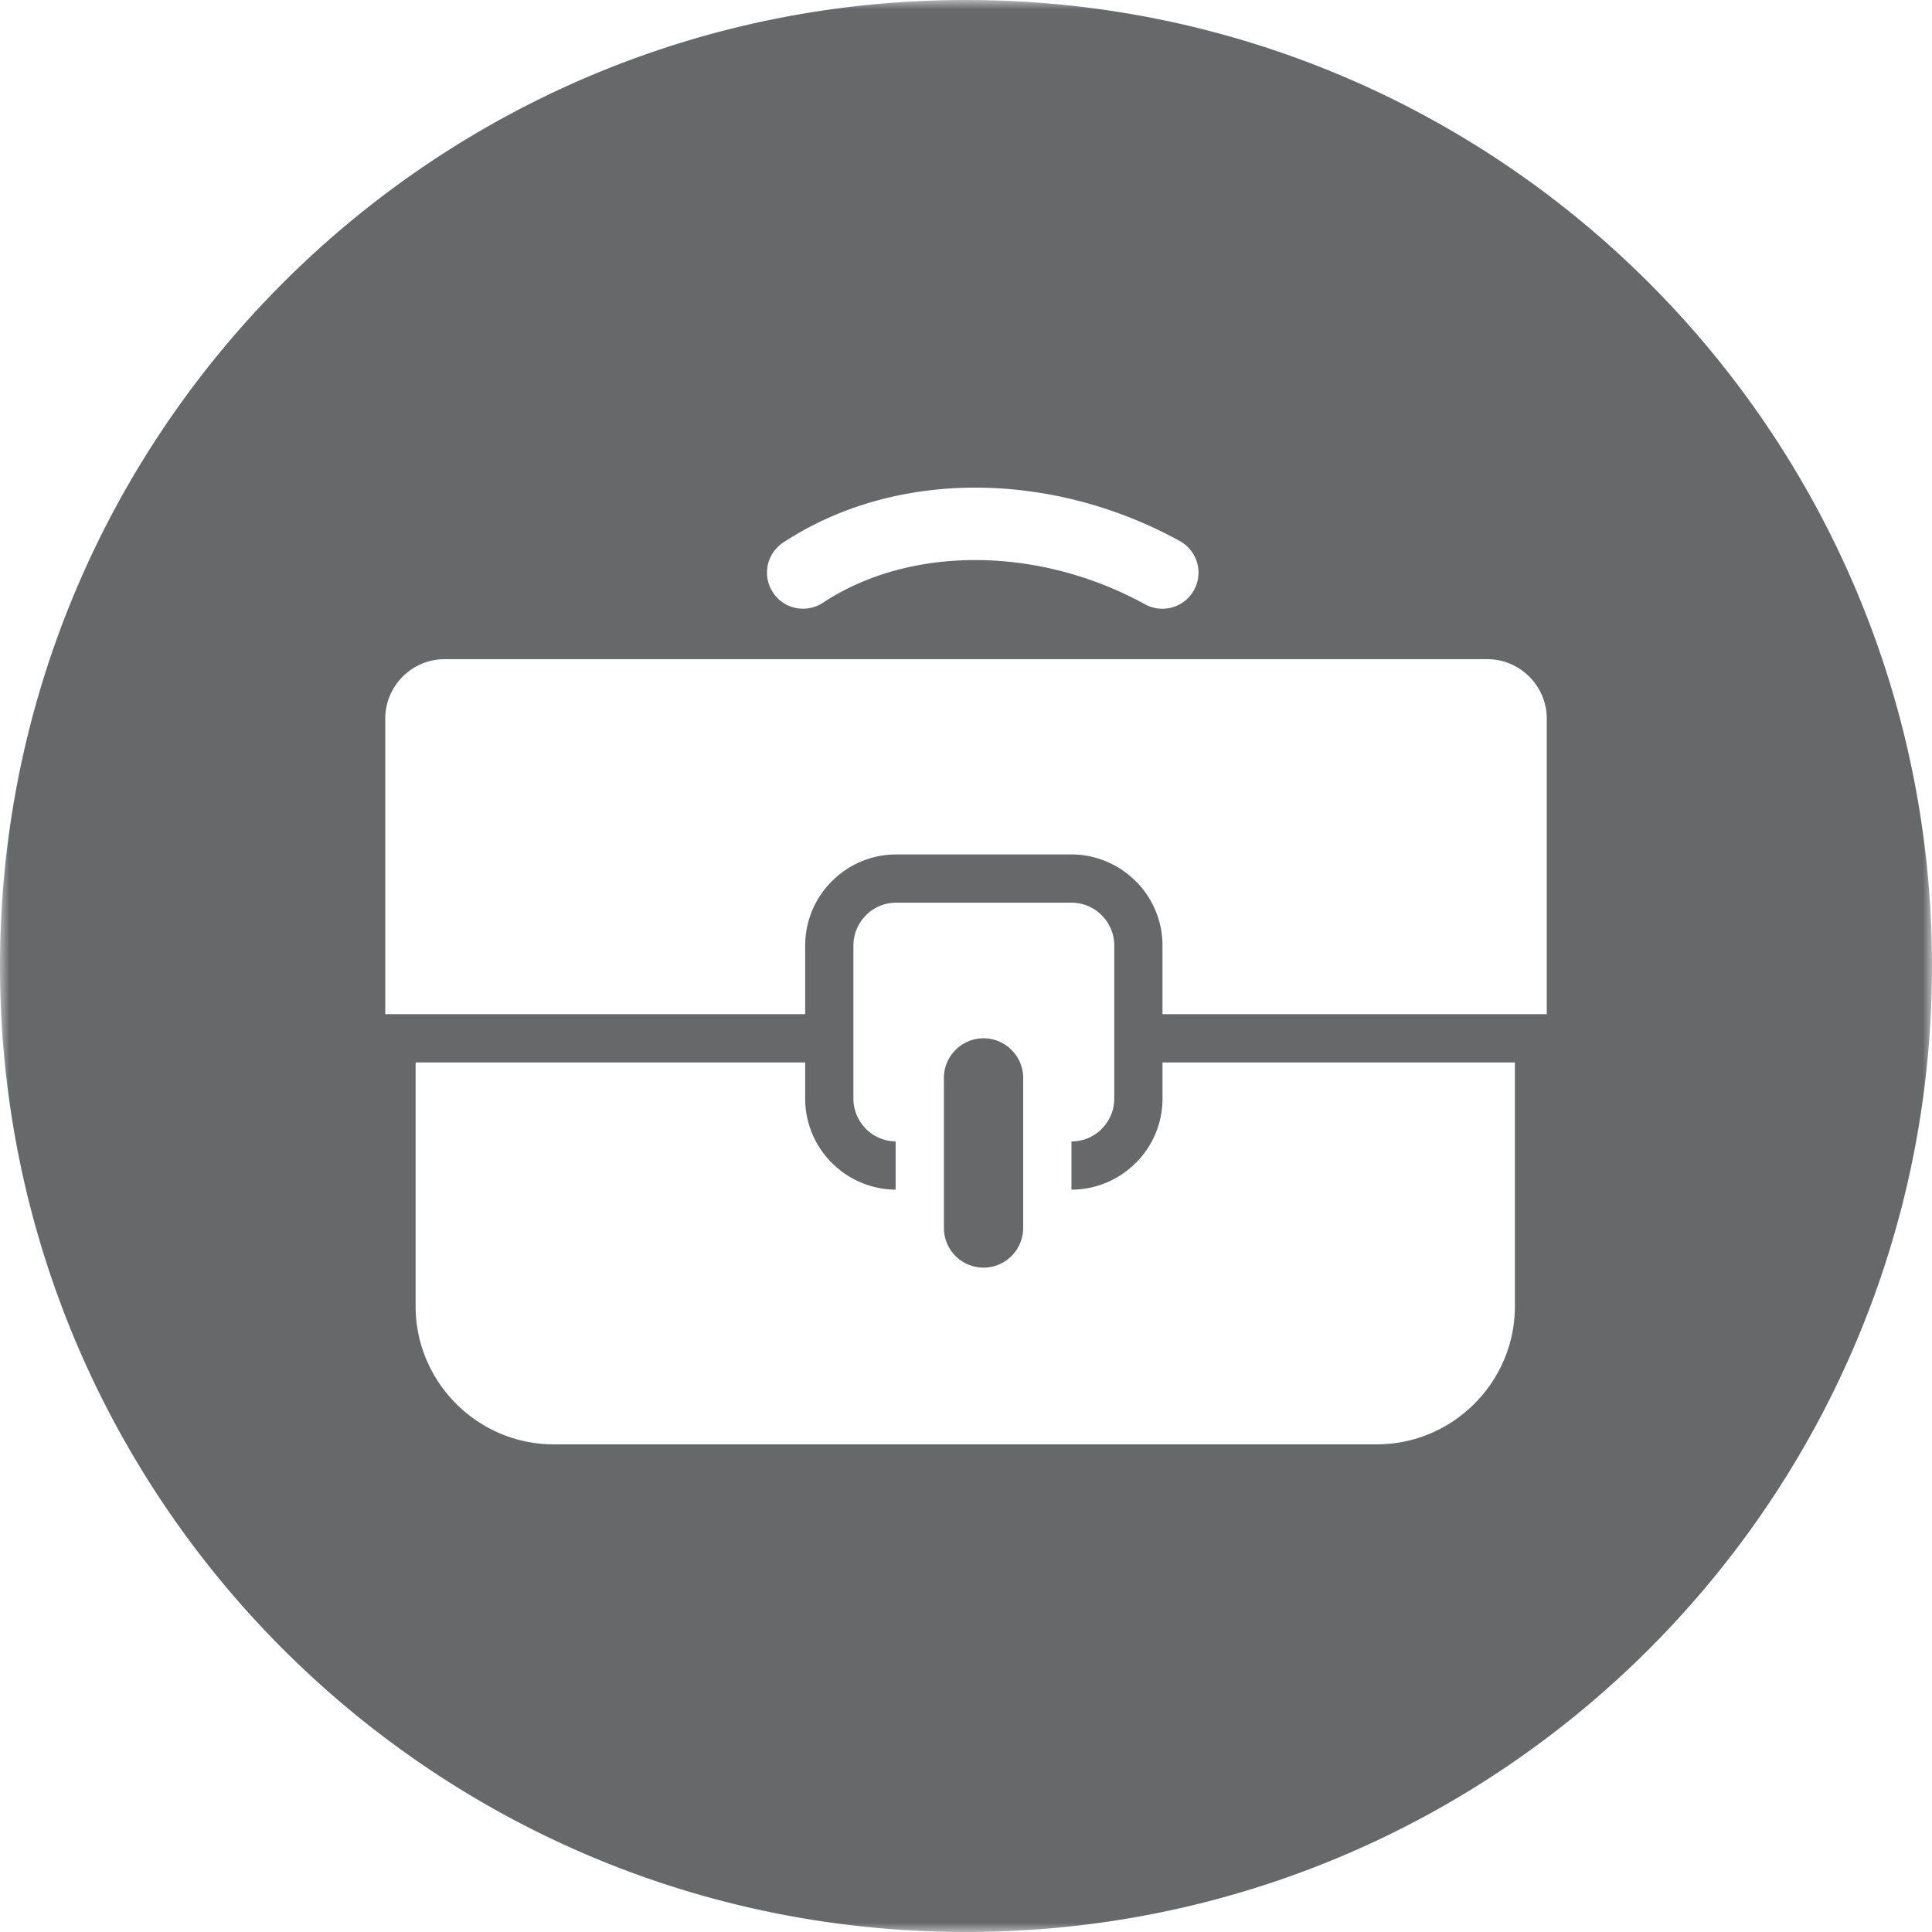 <?xml version="1.0" encoding="UTF-8"?>
<svg xmlns="http://www.w3.org/2000/svg" xmlns:xlink="http://www.w3.org/1999/xlink" width="106" height="106">
  <defs>
    <path id="path-1" d="M0 0h106v106H0z"></path>
  </defs>
  <g id="Page-1" stroke="none" stroke-width="1" fill="none" fill-rule="evenodd">
    <g id="3.3_CCA_Pathways" transform="translate(-215 -894)">
      <g id="Group-15-Copy" transform="translate(100 781)">
        <g id="Group-10" transform="translate(105 109)">
          <g transform="translate(10 4)" id="Group-3">
            <mask id="mask-2" fill="#fff">
              <use xlink:href="#path-1"></use>
            </mask>
            <path d="M53.962 56.966c1.197 0 2.175.98 2.175 2.177v8.233a2.182 2.182 0 01-2.175 2.175 2.18 2.18 0 01-2.175-2.175v-8.233a2.18 2.18 0 012.175-2.177zm-9.785-1.322h-23.04V39.428c0-.897.367-1.712.955-2.303a3.262 3.262 0 012.306-.96h57.204c.897 0 1.713.37 2.303.96a3.25 3.25 0 01.959 2.303v16.216H63.78v-3.77c0-1.373-.56-2.624-1.467-3.529l-.003.004a4.968 4.968 0 00-3.525-1.47H49.17a4.98 4.98 0 00-3.527 1.47v-.004a4.99 4.99 0 00-1.467 3.529v3.77zm.969-22.572c2.401-1.582 5.327-2.344 8.362-2.344 3.158 0 6.41.83 9.314 2.427a1.98 1.98 0 101.907-3.471c-3.496-1.928-7.415-2.93-11.22-2.93-3.767 0-7.447.983-10.538 3.013a1.977 1.977 0 00-.564 2.737 1.977 1.977 0 002.739.568zm37.97 25.219H63.781v1.986c0 1.377-.56 2.626-1.467 3.529l-.003-.003a4.966 4.966 0 01-3.525 1.468v-2.645c.647 0 1.235-.262 1.657-.685v-.005c.43-.428.691-1.015.691-1.659v-8.403a2.33 2.33 0 00-.691-1.657v-.005a2.341 2.341 0 00-1.657-.685H49.17c-.649 0-1.234.264-1.657.685v.005a2.35 2.35 0 00-.691 1.657v8.403c0 .644.267 1.231.691 1.659v.005c.417.413.99.675 1.626.683v2.647a4.98 4.98 0 01-3.496-1.468v.003a4.982 4.982 0 01-1.467-3.529v-1.986H22.803v13.377c0 4.17 3.411 7.577 7.579 7.577h45.157c4.168 0 7.577-3.407 7.577-7.577V58.291zM106 53c0 29.272-23.73 53-53 53-29.272 0-53-23.728-53-53C0 23.73 23.728 0 53 0c29.27 0 53 23.73 53 53z" id="Fill-1" fill="#66686A" mask="url(#mask-2)"></path>
          </g>
        </g>
      </g>
    </g>
  </g>
</svg>
